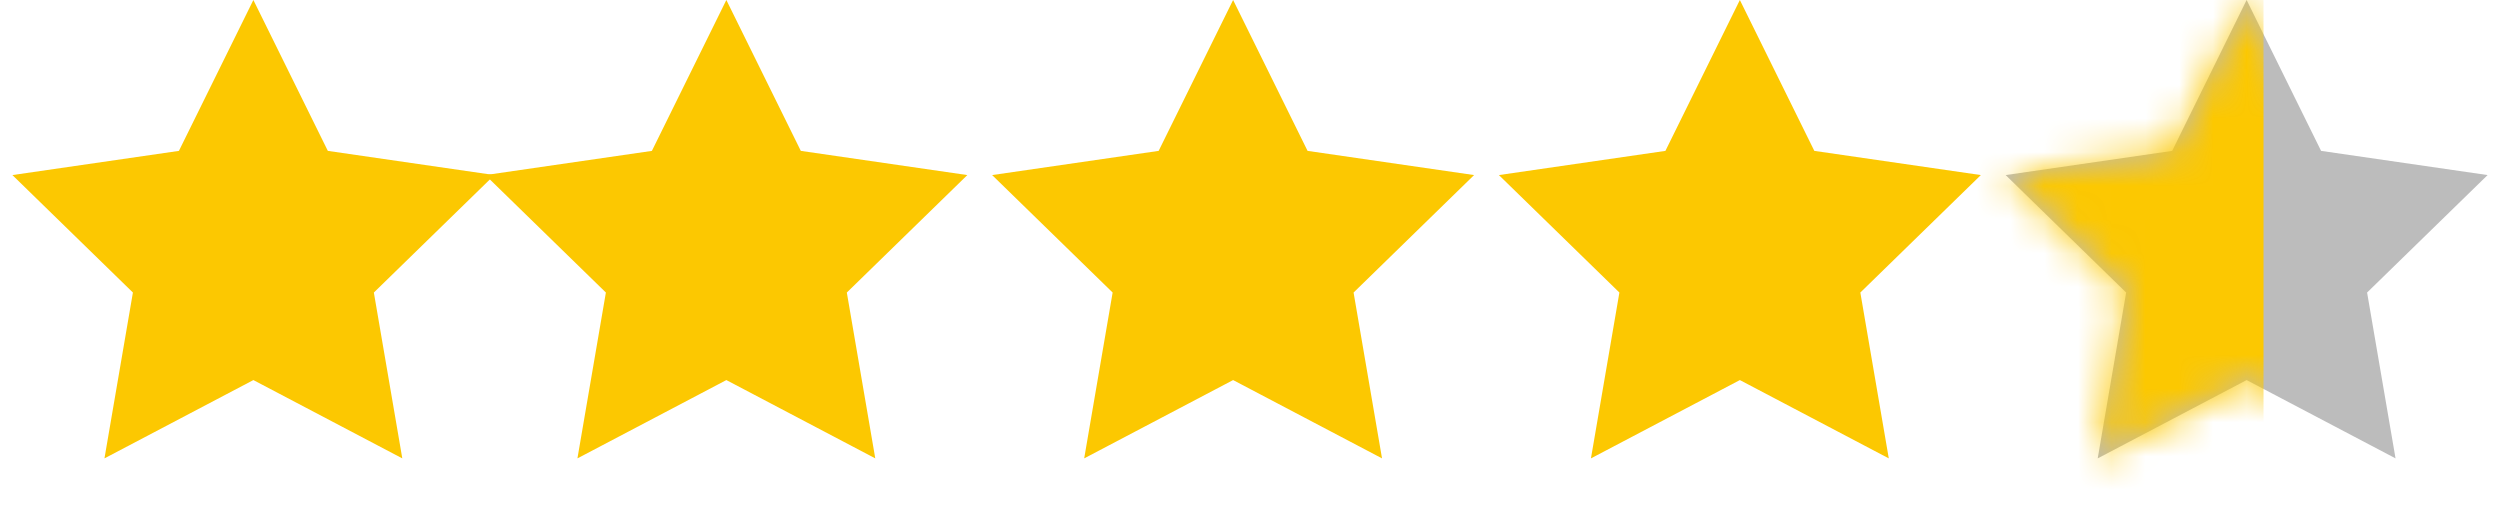 <svg xmlns="http://www.w3.org/2000/svg" xmlns:xlink="http://www.w3.org/1999/xlink" width="74" height="15" viewBox="0 0 74 15">
    <defs>
        <path id="ewnh2tjlea" d="M7.5 11.25L3.092 13.568 3.934 8.659 0.367 5.182 5.296 4.466 7.5 0 9.704 4.466 14.633 5.182 11.066 8.659 11.908 13.568z"/>
    </defs>
    <g fill="none" fill-rule="evenodd">
        <g>
            <g>
                <path fill="#FCC801" d="M7.5 11.25L3.092 13.568 3.934 8.659 0.367 5.182 5.296 4.466 7.5 0 9.704 4.466 14.633 5.182 11.066 8.659 11.908 13.568z" transform="translate(-1342 -3040) translate(1342 3040)"/>
                <path fill="#FCC801" d="M21.5 11.25L17.092 13.568 17.934 8.659 14.367 5.182 19.296 4.466 21.5 0 23.704 4.466 28.633 5.182 25.066 8.659 25.908 13.568zM36.5 11.25L32.092 13.568 32.934 8.659 29.367 5.182 34.296 4.466 36.5 0 38.704 4.466 43.633 5.182 40.066 8.659 40.908 13.568zM51.5 11.25L47.092 13.568 47.934 8.659 44.367 5.182 49.296 4.466 51.5 0 53.704 4.466 58.633 5.182 55.066 8.659 55.908 13.568z" transform="translate(-1342 -3040) translate(1342 3040)"/>
                <g transform="translate(-1342 -3040) translate(1342 3040) translate(59)">
                    <mask id="nqkdue5rqb" fill="#fff">
                        <use xlink:href="#ewnh2tjlea"/>
                    </mask>
                    <use fill="#BCBCBC" xlink:href="#ewnh2tjlea"/>
                    <path fill="#FCC801" d="M-5 -5H8V20H-5z" mask="url(#nqkdue5rqb)"/>
                </g>
            </g>
        </g>
    </g>
</svg>
